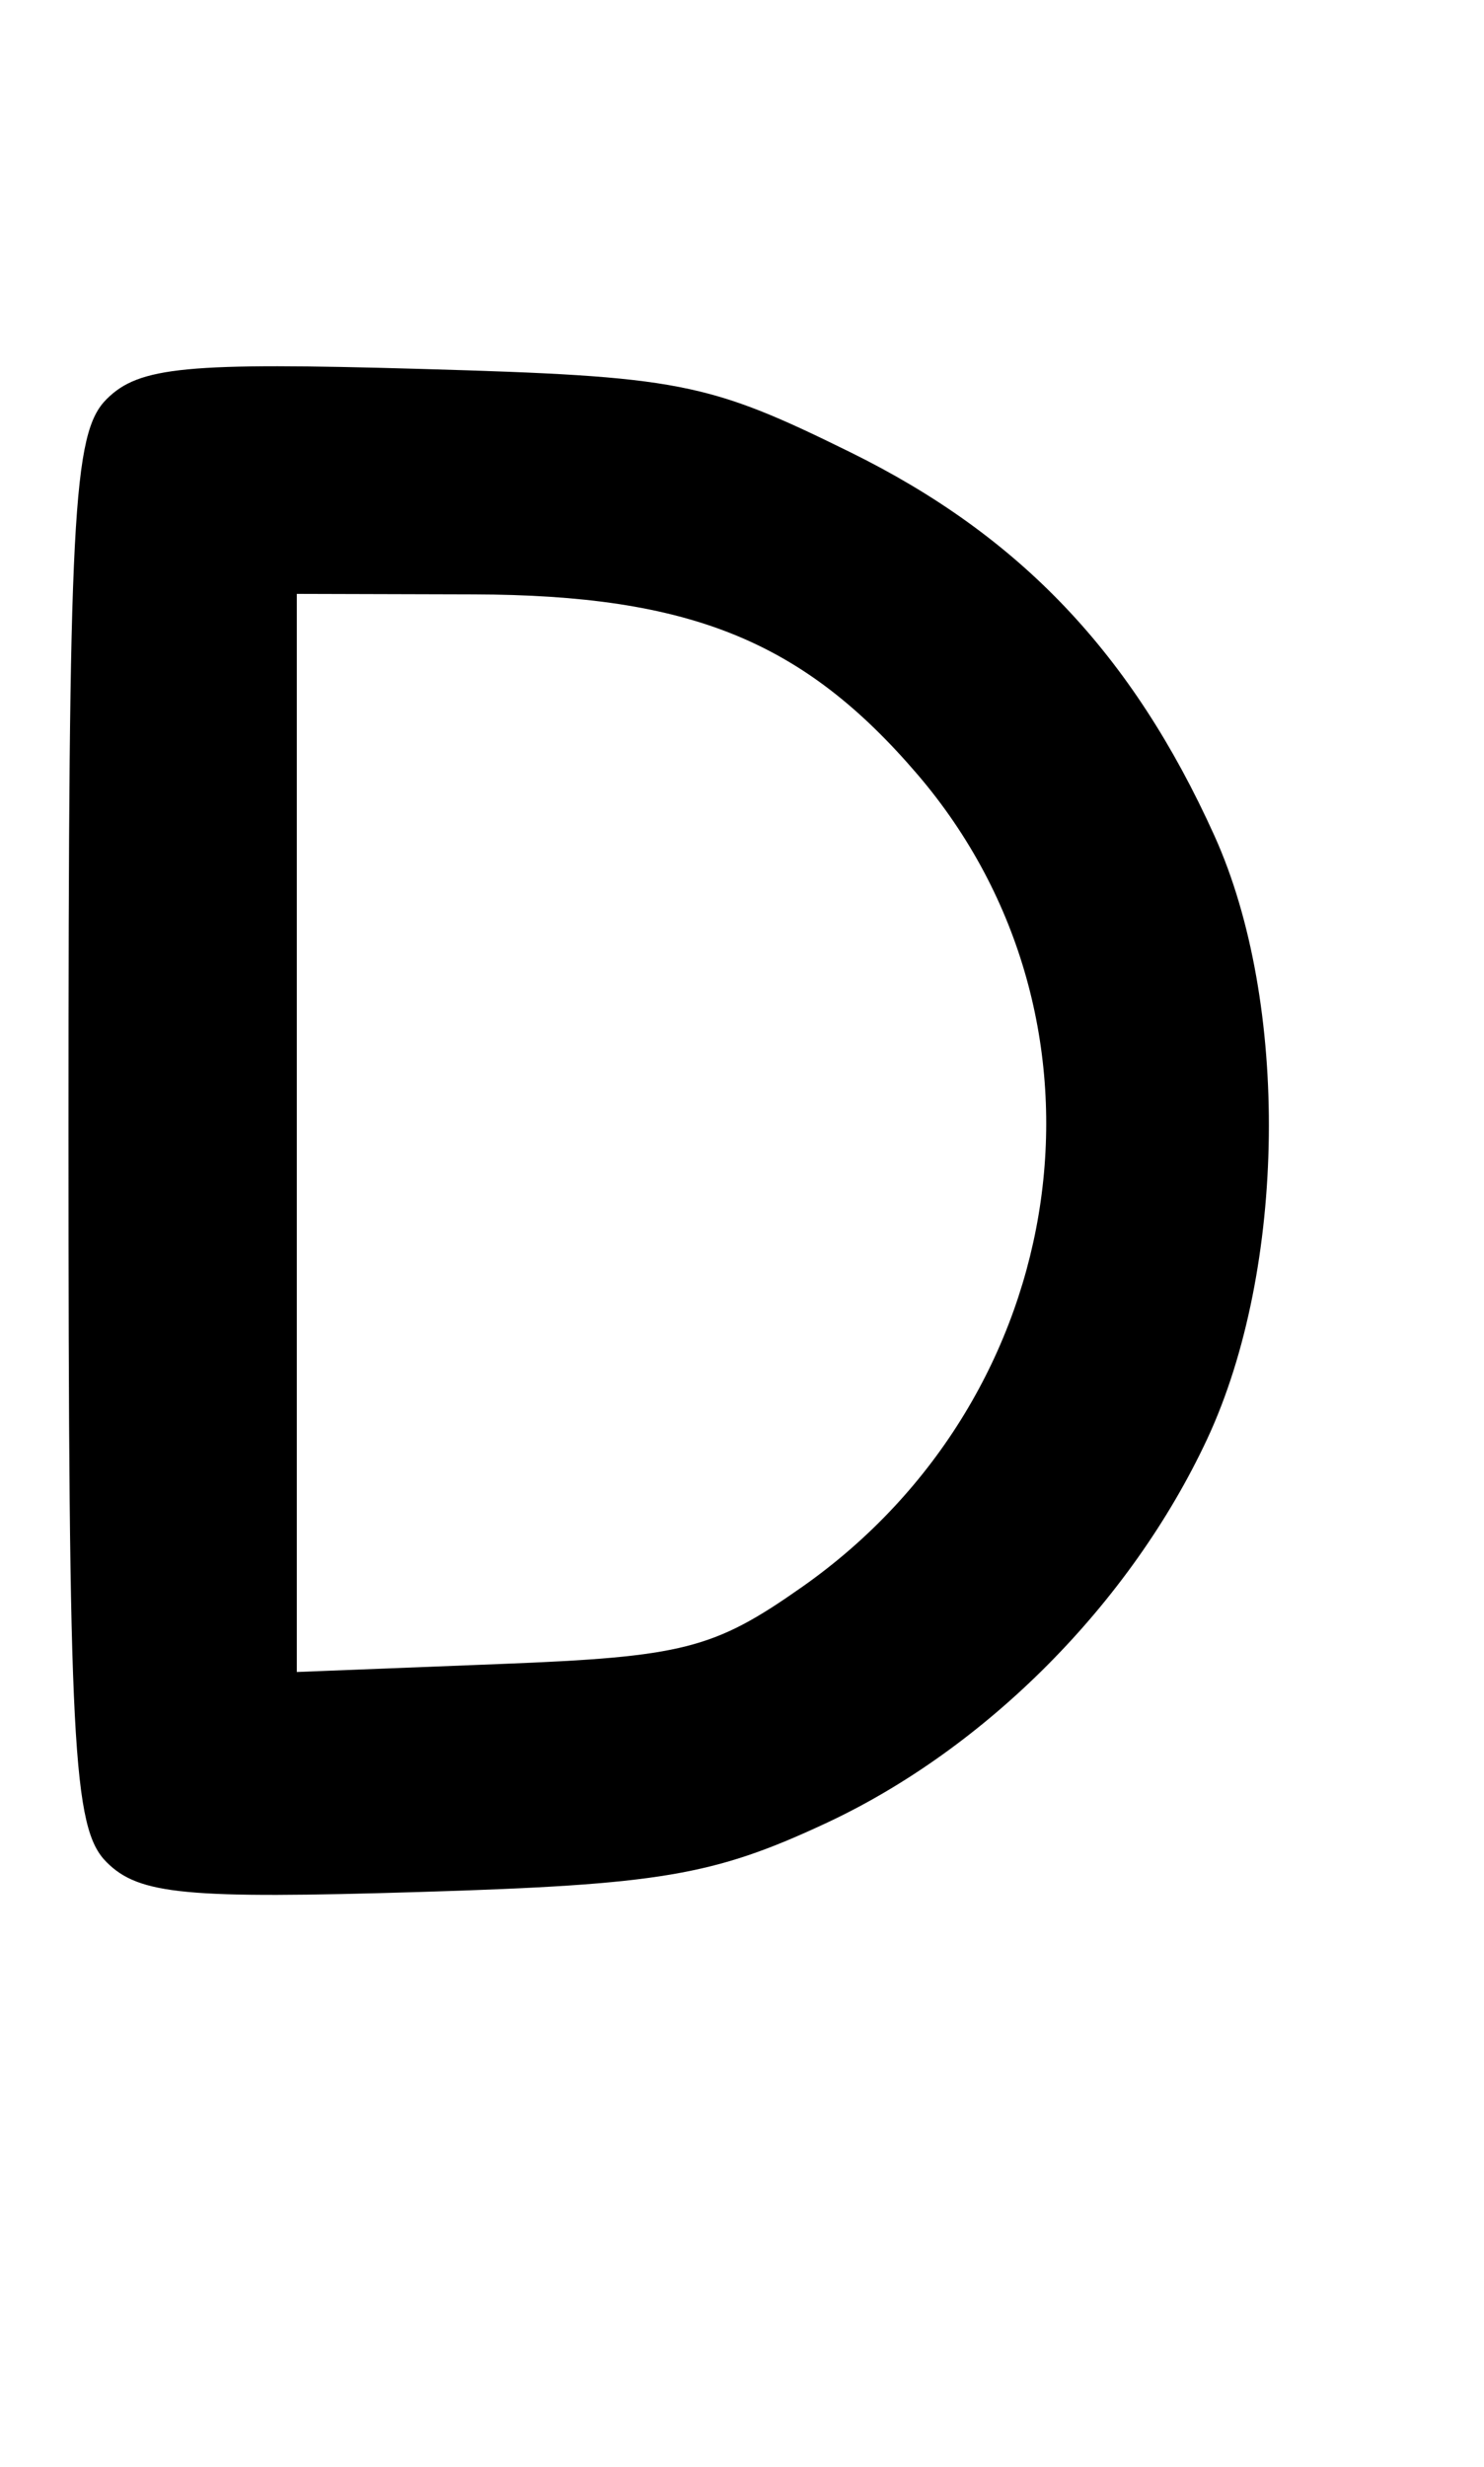 <svg xmlns="http://www.w3.org/2000/svg" width="65" height="108" viewBox="0 0 65 108" version="1.1">
	<path d="M 4.670 17.473 C 3.183 18.959, 3 22.479, 3 49.500 C 3 76.521, 3.183 80.041, 4.670 81.527 C 6.090 82.947, 8.145 83.141, 18.420 82.829 C 28.906 82.509, 31.246 82.114, 36.155 79.829 C 43.191 76.555, 49.518 70.187, 52.875 63 C 56.353 55.553, 56.492 43.878, 53.189 36.580 C 49.589 28.625, 44.683 23.462, 37.247 19.800 C 30.980 16.713, 29.763 16.477, 18.443 16.152 C 8.163 15.856, 6.088 16.055, 4.670 17.473 M 13 49.599 L 13 73.199 21.916 72.849 C 29.935 72.535, 31.265 72.195, 35.142 69.469 C 47.059 61.090, 49.390 44.657, 40.188 33.906 C 35.181 28.057, 30.230 26.049, 20.750 26.022 L 13 26 13 49.599" stroke="none" fill="black" fill-rule="evenodd"/>
</svg>